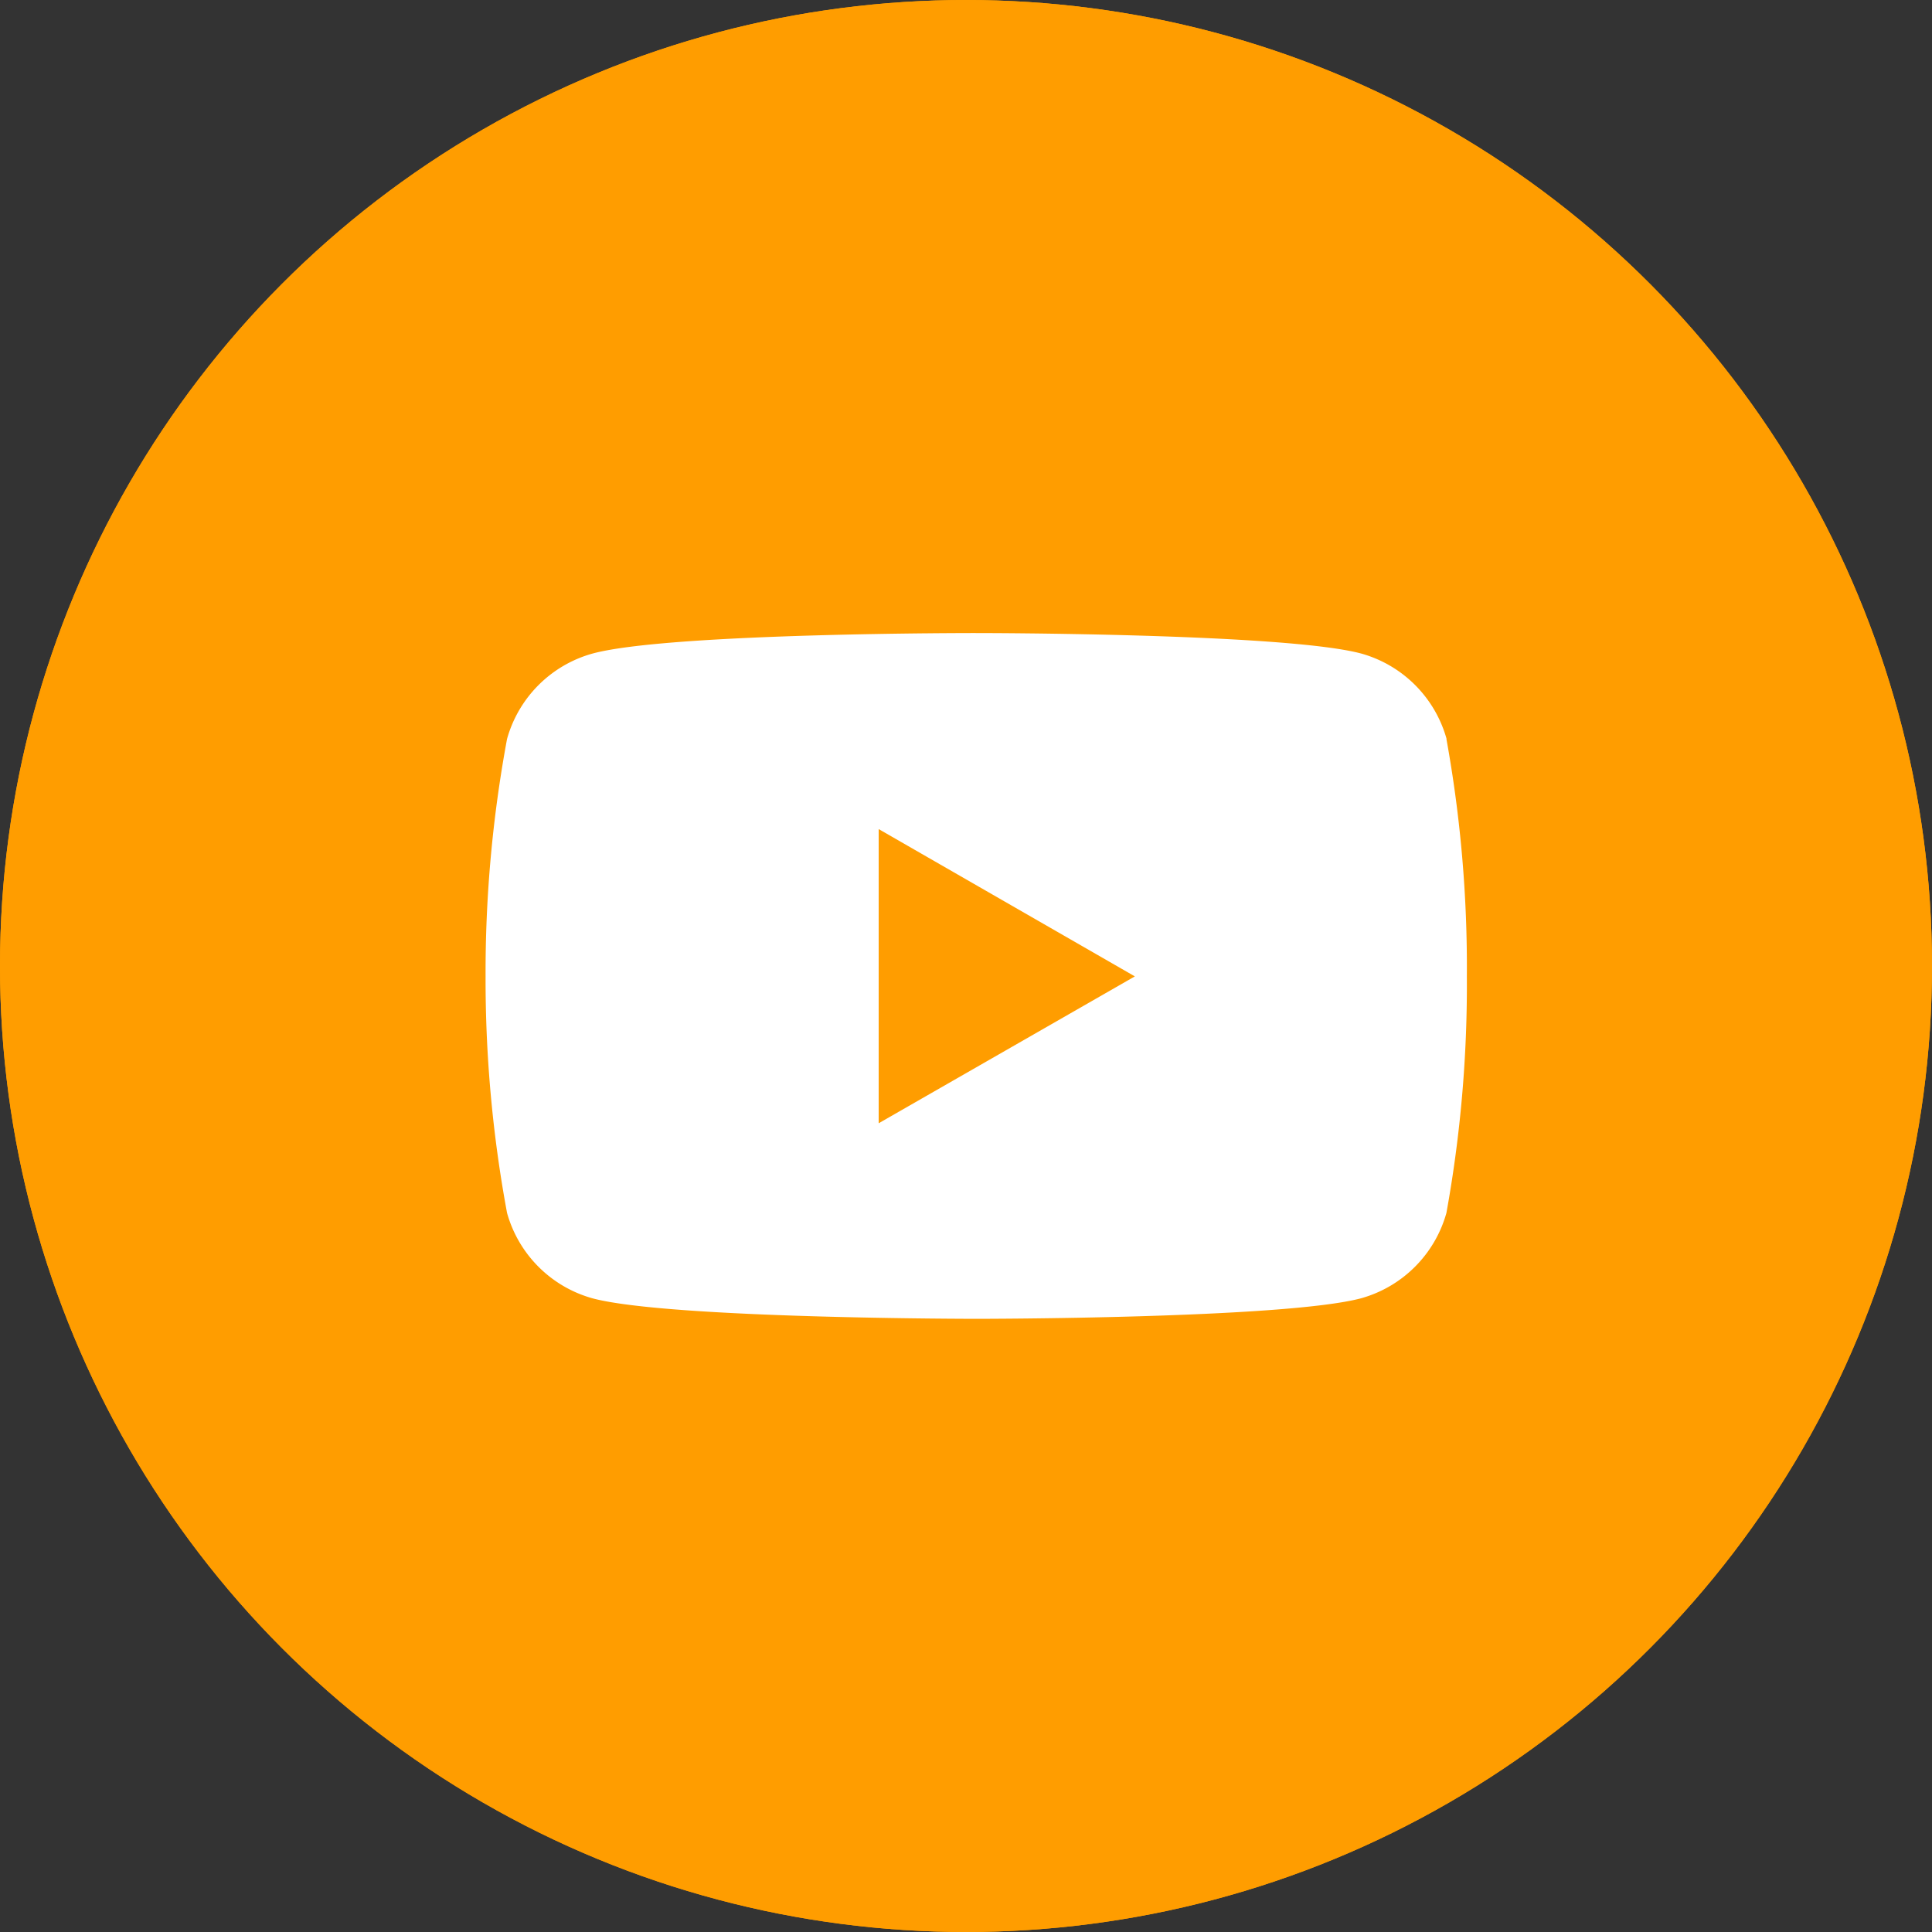 <svg xmlns="http://www.w3.org/2000/svg" width="45" height="45" viewBox="0 0 45 45">
  <rect x="0" y="0" width="45" height="45" fill="#333333" stroke="none"/>
  <g id="youtube" transform="translate(-0.002 0.391)">
    <g id="Ellipse_1" data-name="Ellipse 1" transform="translate(0.002 -0.391)" fill="#ff9d00" stroke="#ff9d00" stroke-width="1">
      <circle cx="22.5" cy="22.5" r="22.5" stroke="none"/>
      <circle cx="22.5" cy="22.5" r="22" fill="none"/>
    </g>
    <path id="Icon_simple-youtube" data-name="Icon simple-youtube" d="M22.384,7.89A2.864,2.864,0,0,0,20.395,5.9c-1.781-.477-8.951-.477-8.951-.477s-7.151-.01-8.951.477A2.864,2.864,0,0,0,.5,7.89a29.766,29.766,0,0,0-.5,5.53,29.765,29.765,0,0,0,.5,5.509,2.864,2.864,0,0,0,1.989,1.989c1.779.478,8.951.478,8.951.478s7.15,0,8.951-.478a2.864,2.864,0,0,0,1.989-1.989,29.766,29.766,0,0,0,.476-5.509,29.765,29.765,0,0,0-.476-5.53ZM9.156,16.841V9.989l5.967,3.431Z" transform="translate(11.312 8.931)" fill="#fff"/>
  </g>
</svg>
